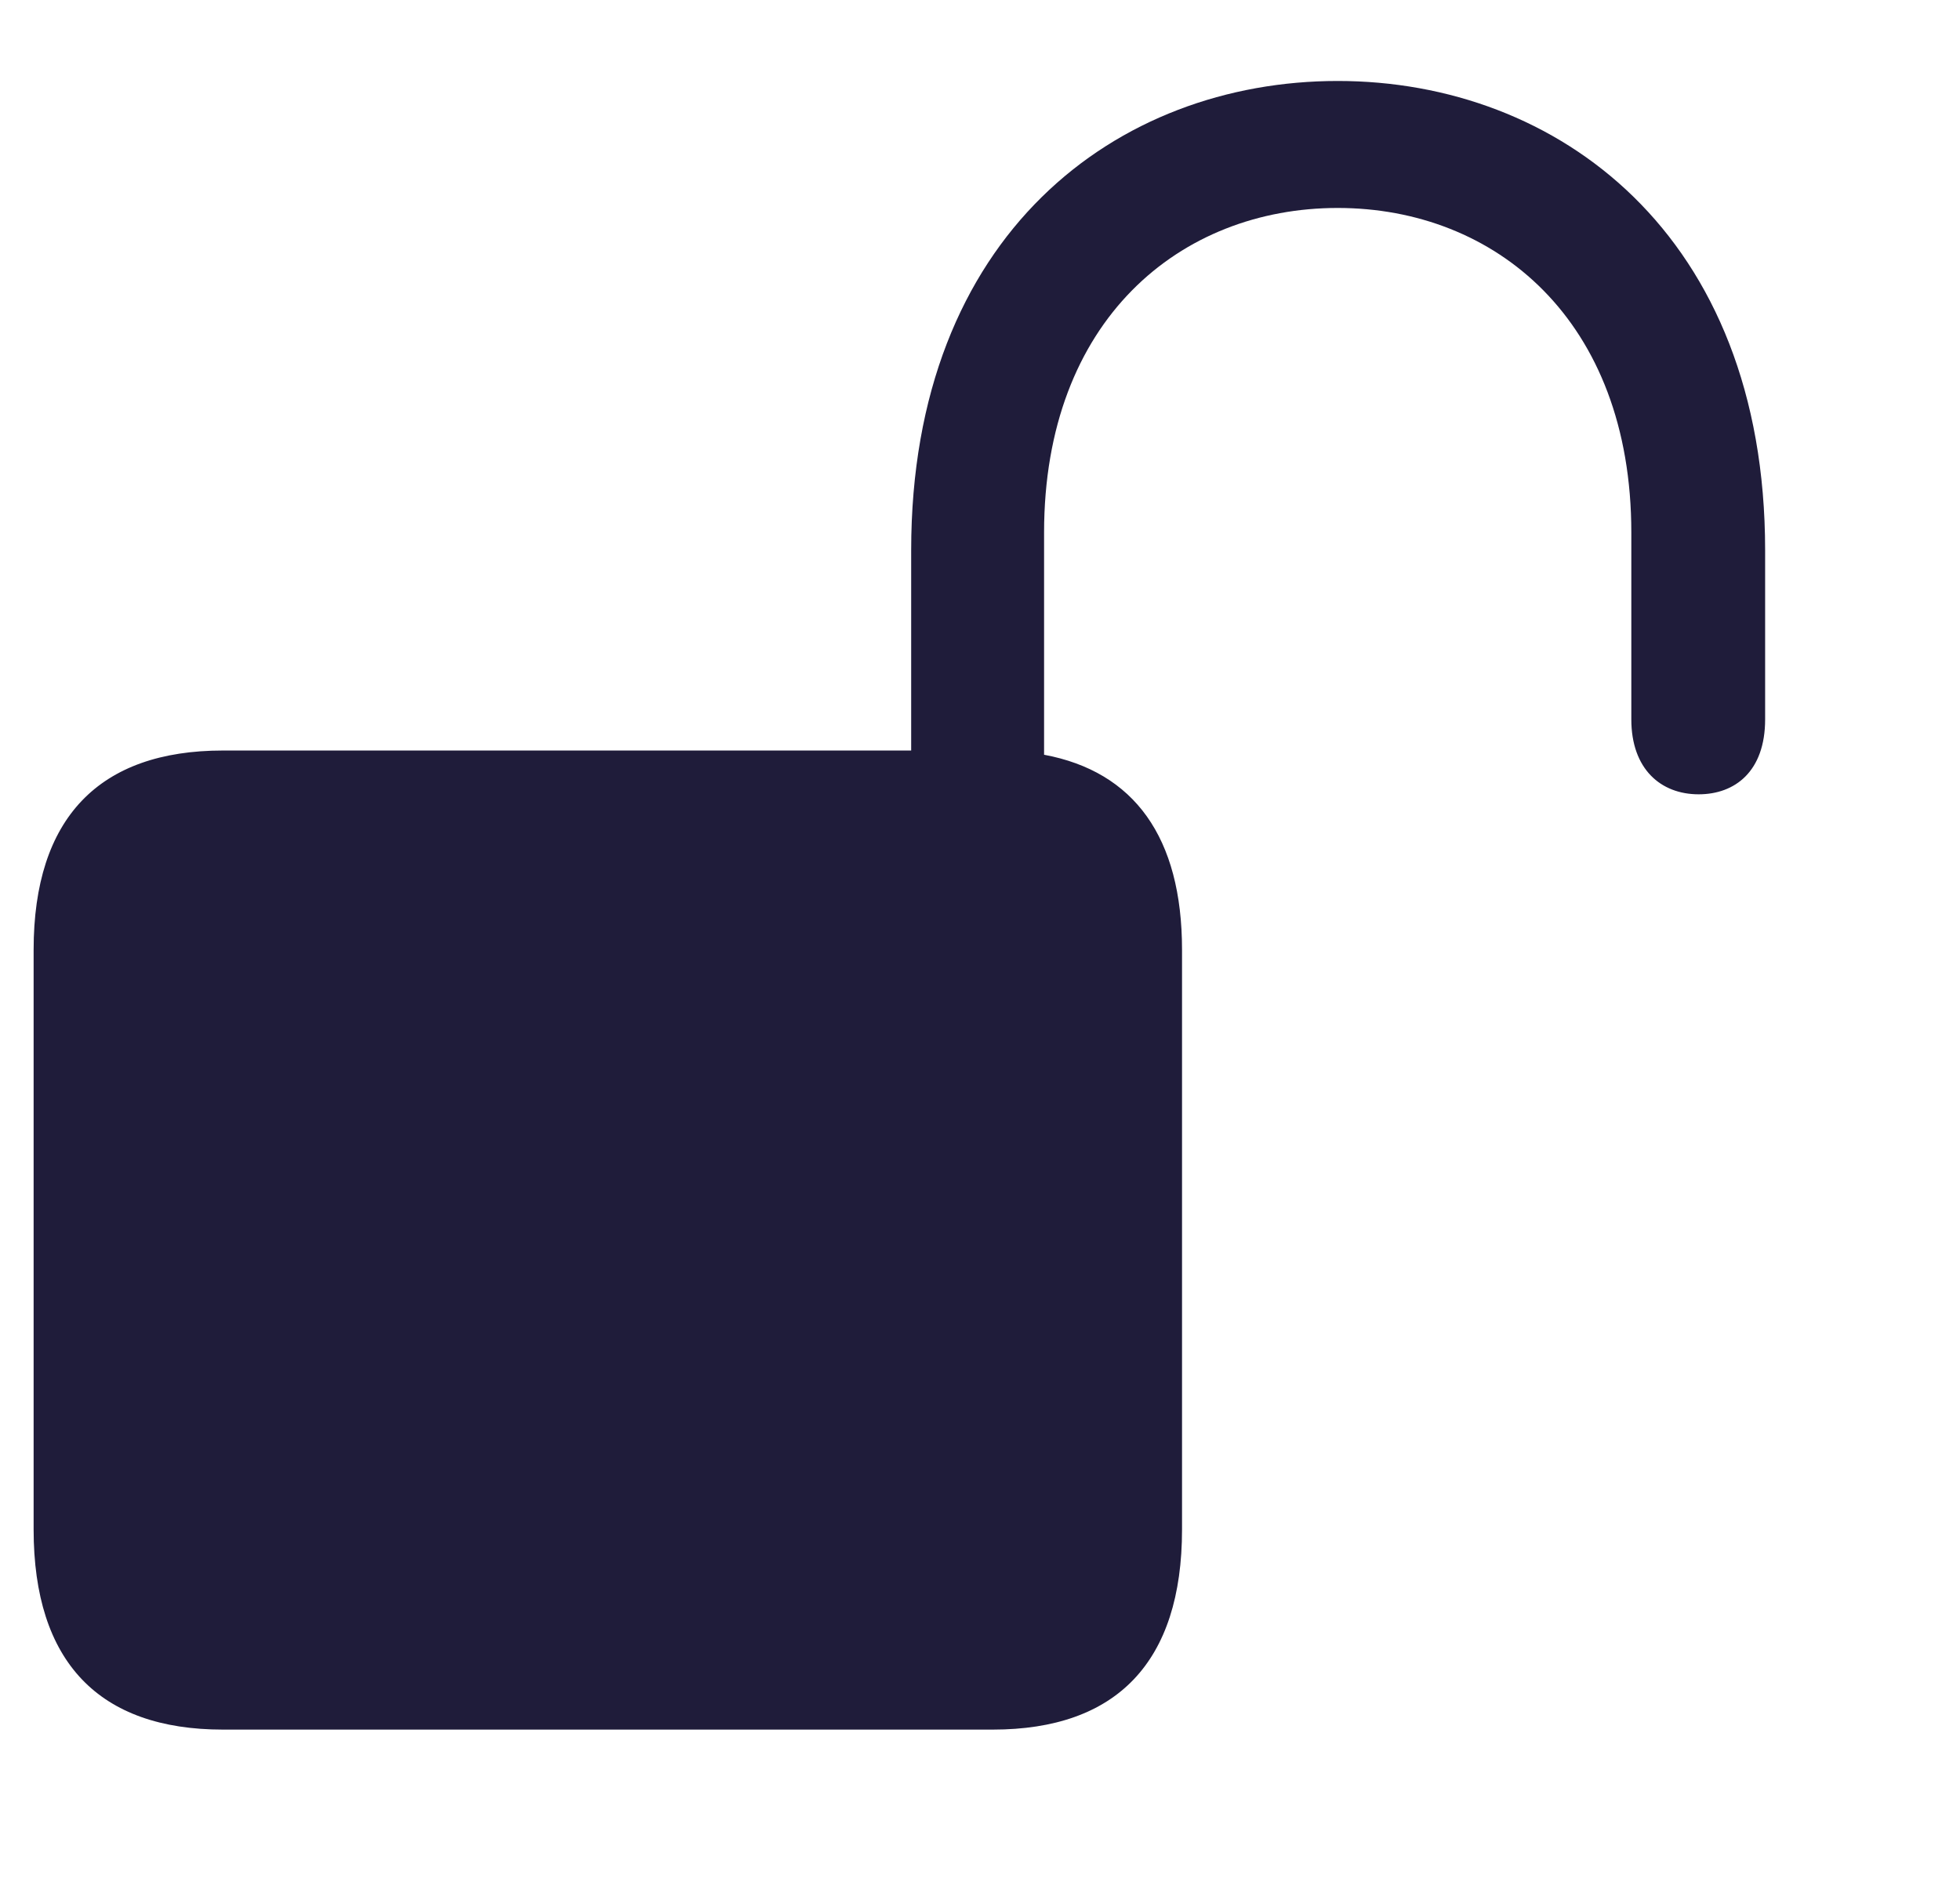 <svg width="24" height="23" viewBox="0 0 26 24" fill="none" xmlns="http://www.w3.org/2000/svg">
<g clip-path="url(#clip0_172_89612)">
<path d="M2.957 22.491C1.317 22.491 0.446 21.598 0.446 19.835V12.145C0.446 10.393 1.317 9.5 2.957 9.5H12.087V6.844C12.087 2.647 14.821 0.616 17.745 0.616C20.658 0.616 23.415 2.647 23.415 6.844V9.087C23.415 9.779 23.013 10.081 22.533 10.081C22.031 10.081 21.64 9.746 21.64 9.087V6.609C21.64 3.786 19.832 2.301 17.745 2.301C15.658 2.301 13.85 3.786 13.85 6.609V9.556C15.044 9.779 15.68 10.65 15.68 12.145V19.835C15.68 21.598 14.81 22.491 13.169 22.491H2.957Z" fill="#1F1C3A"/>
</g>
<defs>
<clipPath id="clip0_172_89612">
<rect width="24" height="22.8" fill="white" transform="translate(0 0.091)"/>
</clipPath>
</defs>
</svg>
